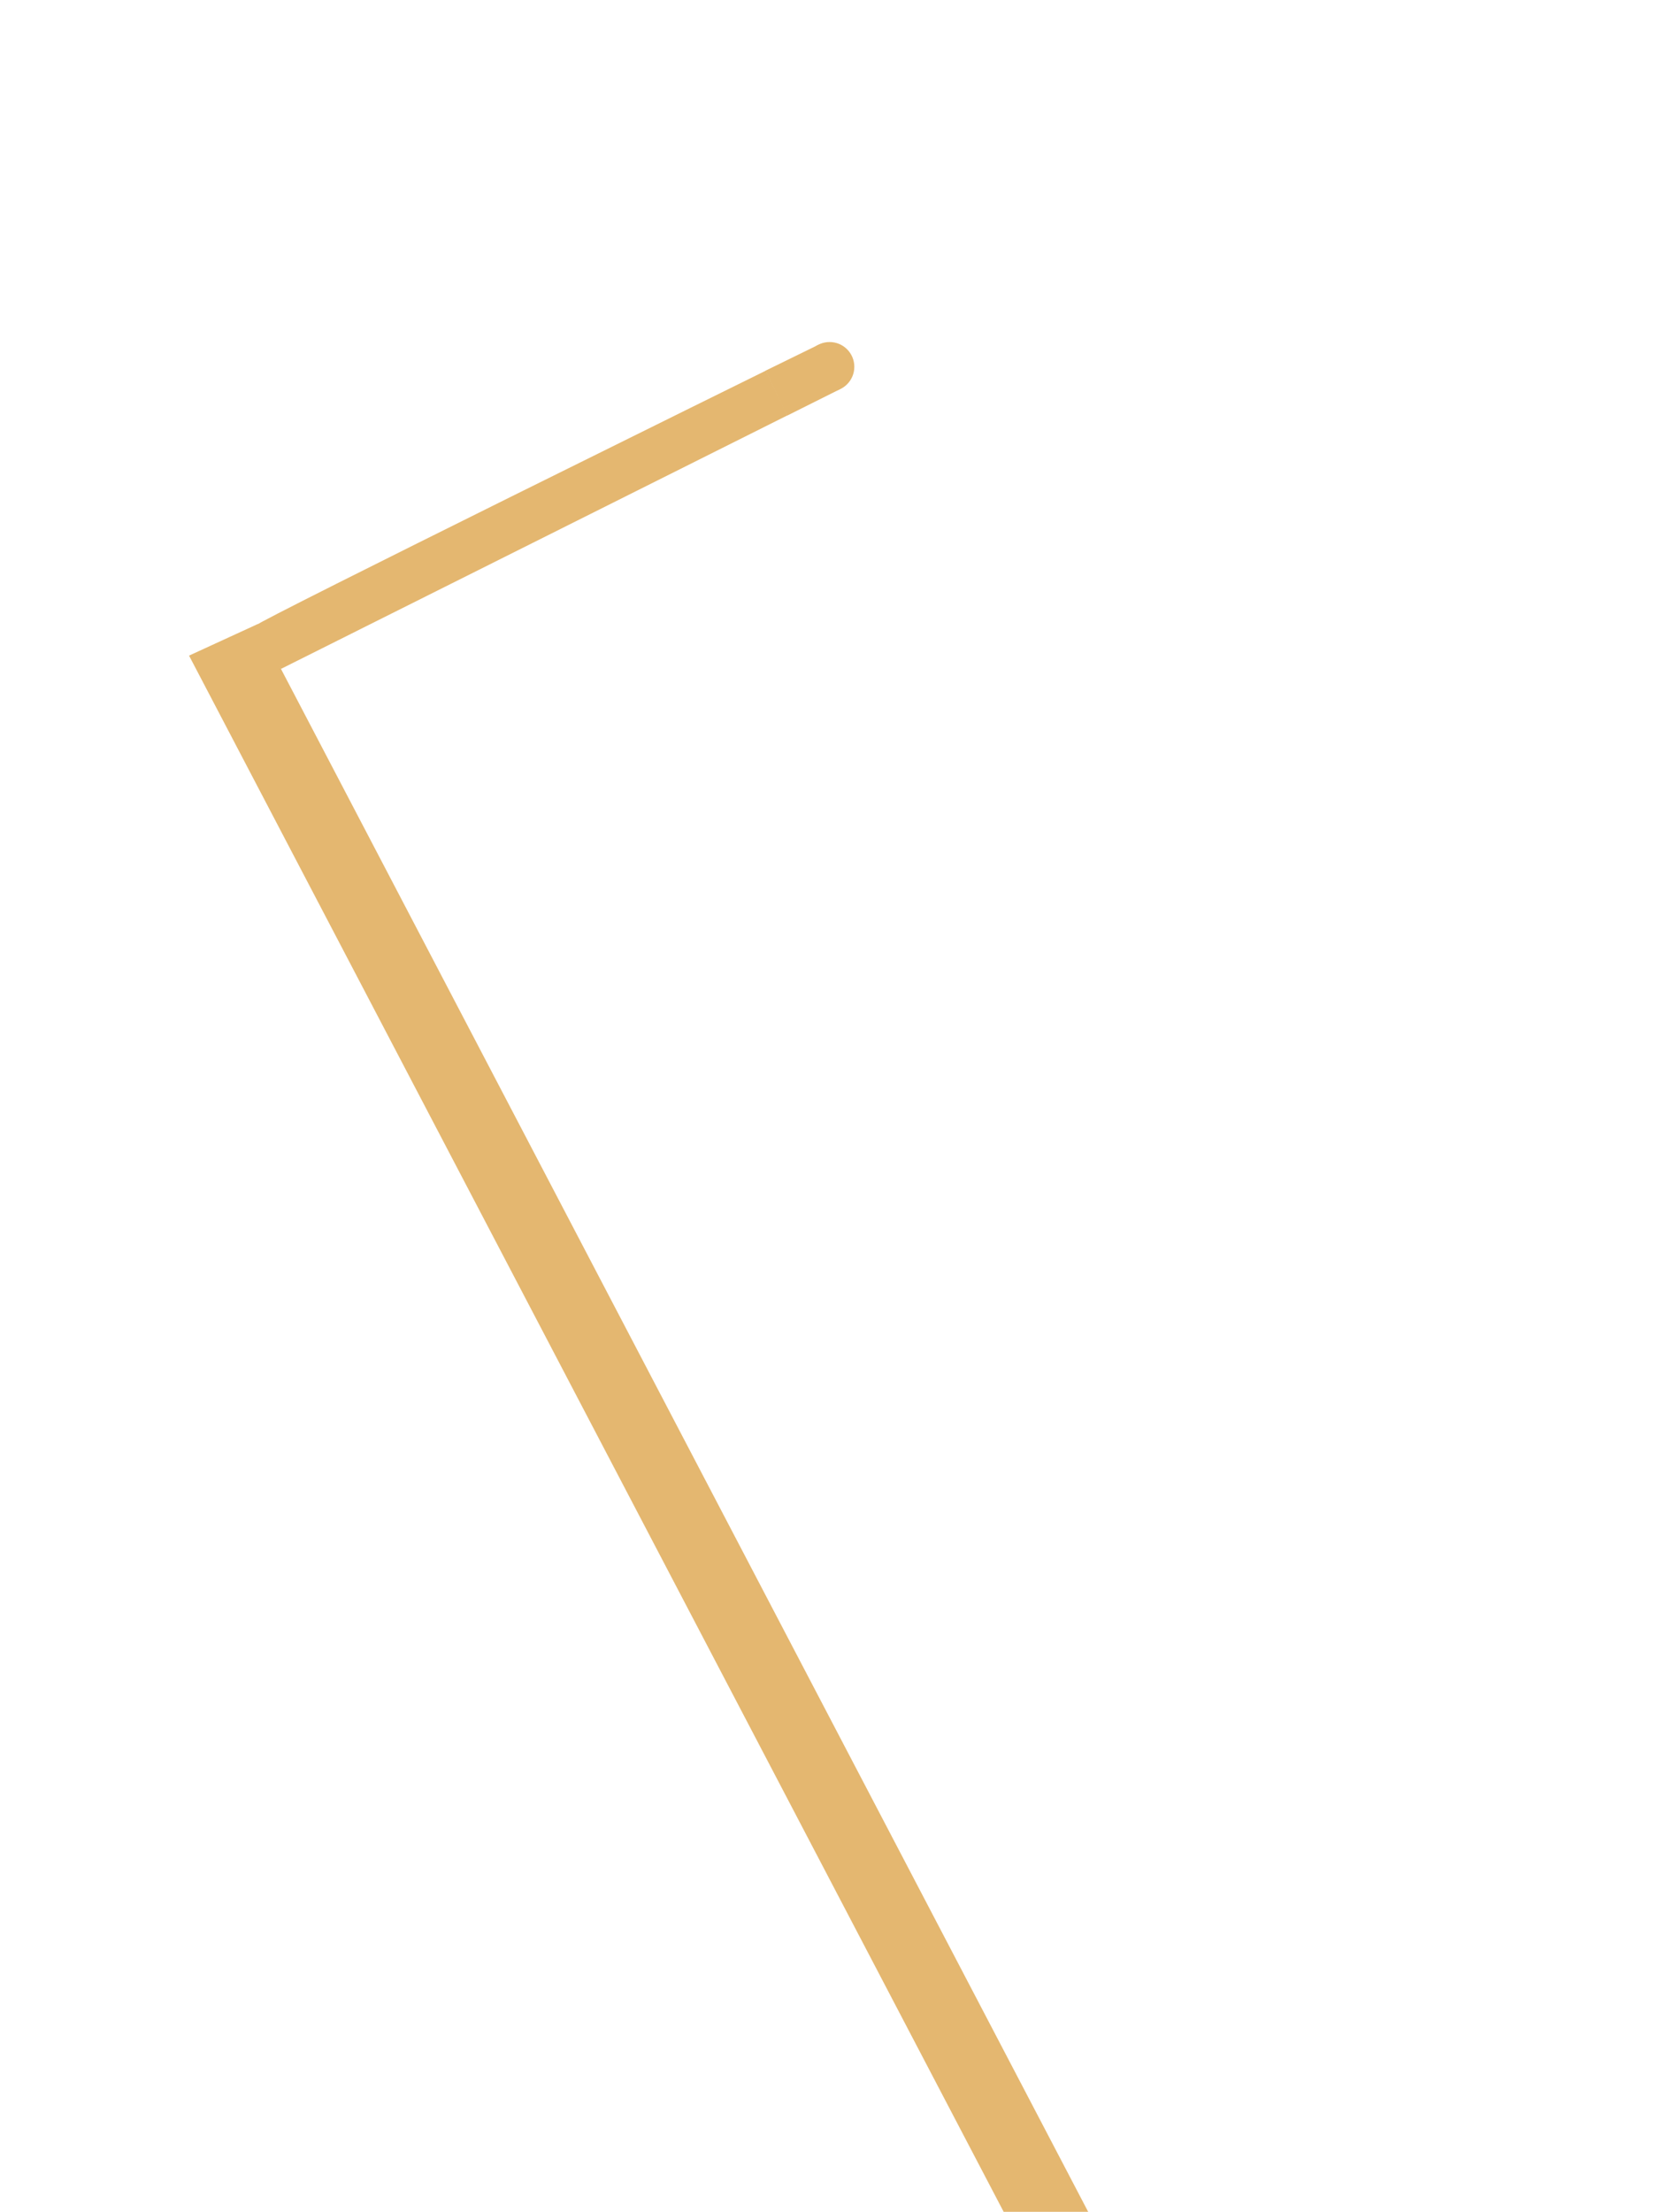 <svg xmlns="http://www.w3.org/2000/svg" xmlns:xlink="http://www.w3.org/1999/xlink" width="516" height="679" viewBox="0 0 516 679"><defs><clipPath id="a"><rect width="516" height="679" transform="translate(117 241)" fill="#fff"/></clipPath></defs><g transform="translate(-117 -241)" clip-path="url(#a)"><path d="M8553.082-730.064l21.041-9.665L8942.2-36.536h-25.9Z" transform="translate(-8378.019 1172.331)" fill="#e4b66e" opacity="0.981"/><g transform="translate(-158.13 -1564.277)"><path d="M320.172,1936.1c.068-1.031,156.49-78.137,156.49-78.137l6.573,13.762-155.574,77.839S320.1,1937.129,320.172,1936.1Z" transform="translate(33.705 61.088)" fill="#e4b770"/><path d="M510.344,1919.063l16.349-8,6.332,13.773-16.051,8.027-1.129-2.181" transform="translate(-0.072)" fill="#e4b770"/><circle cx="7.6" cy="7.6" r="7.6" transform="translate(522.33 1910.277)" fill="#e4b770"/></g></g></svg>